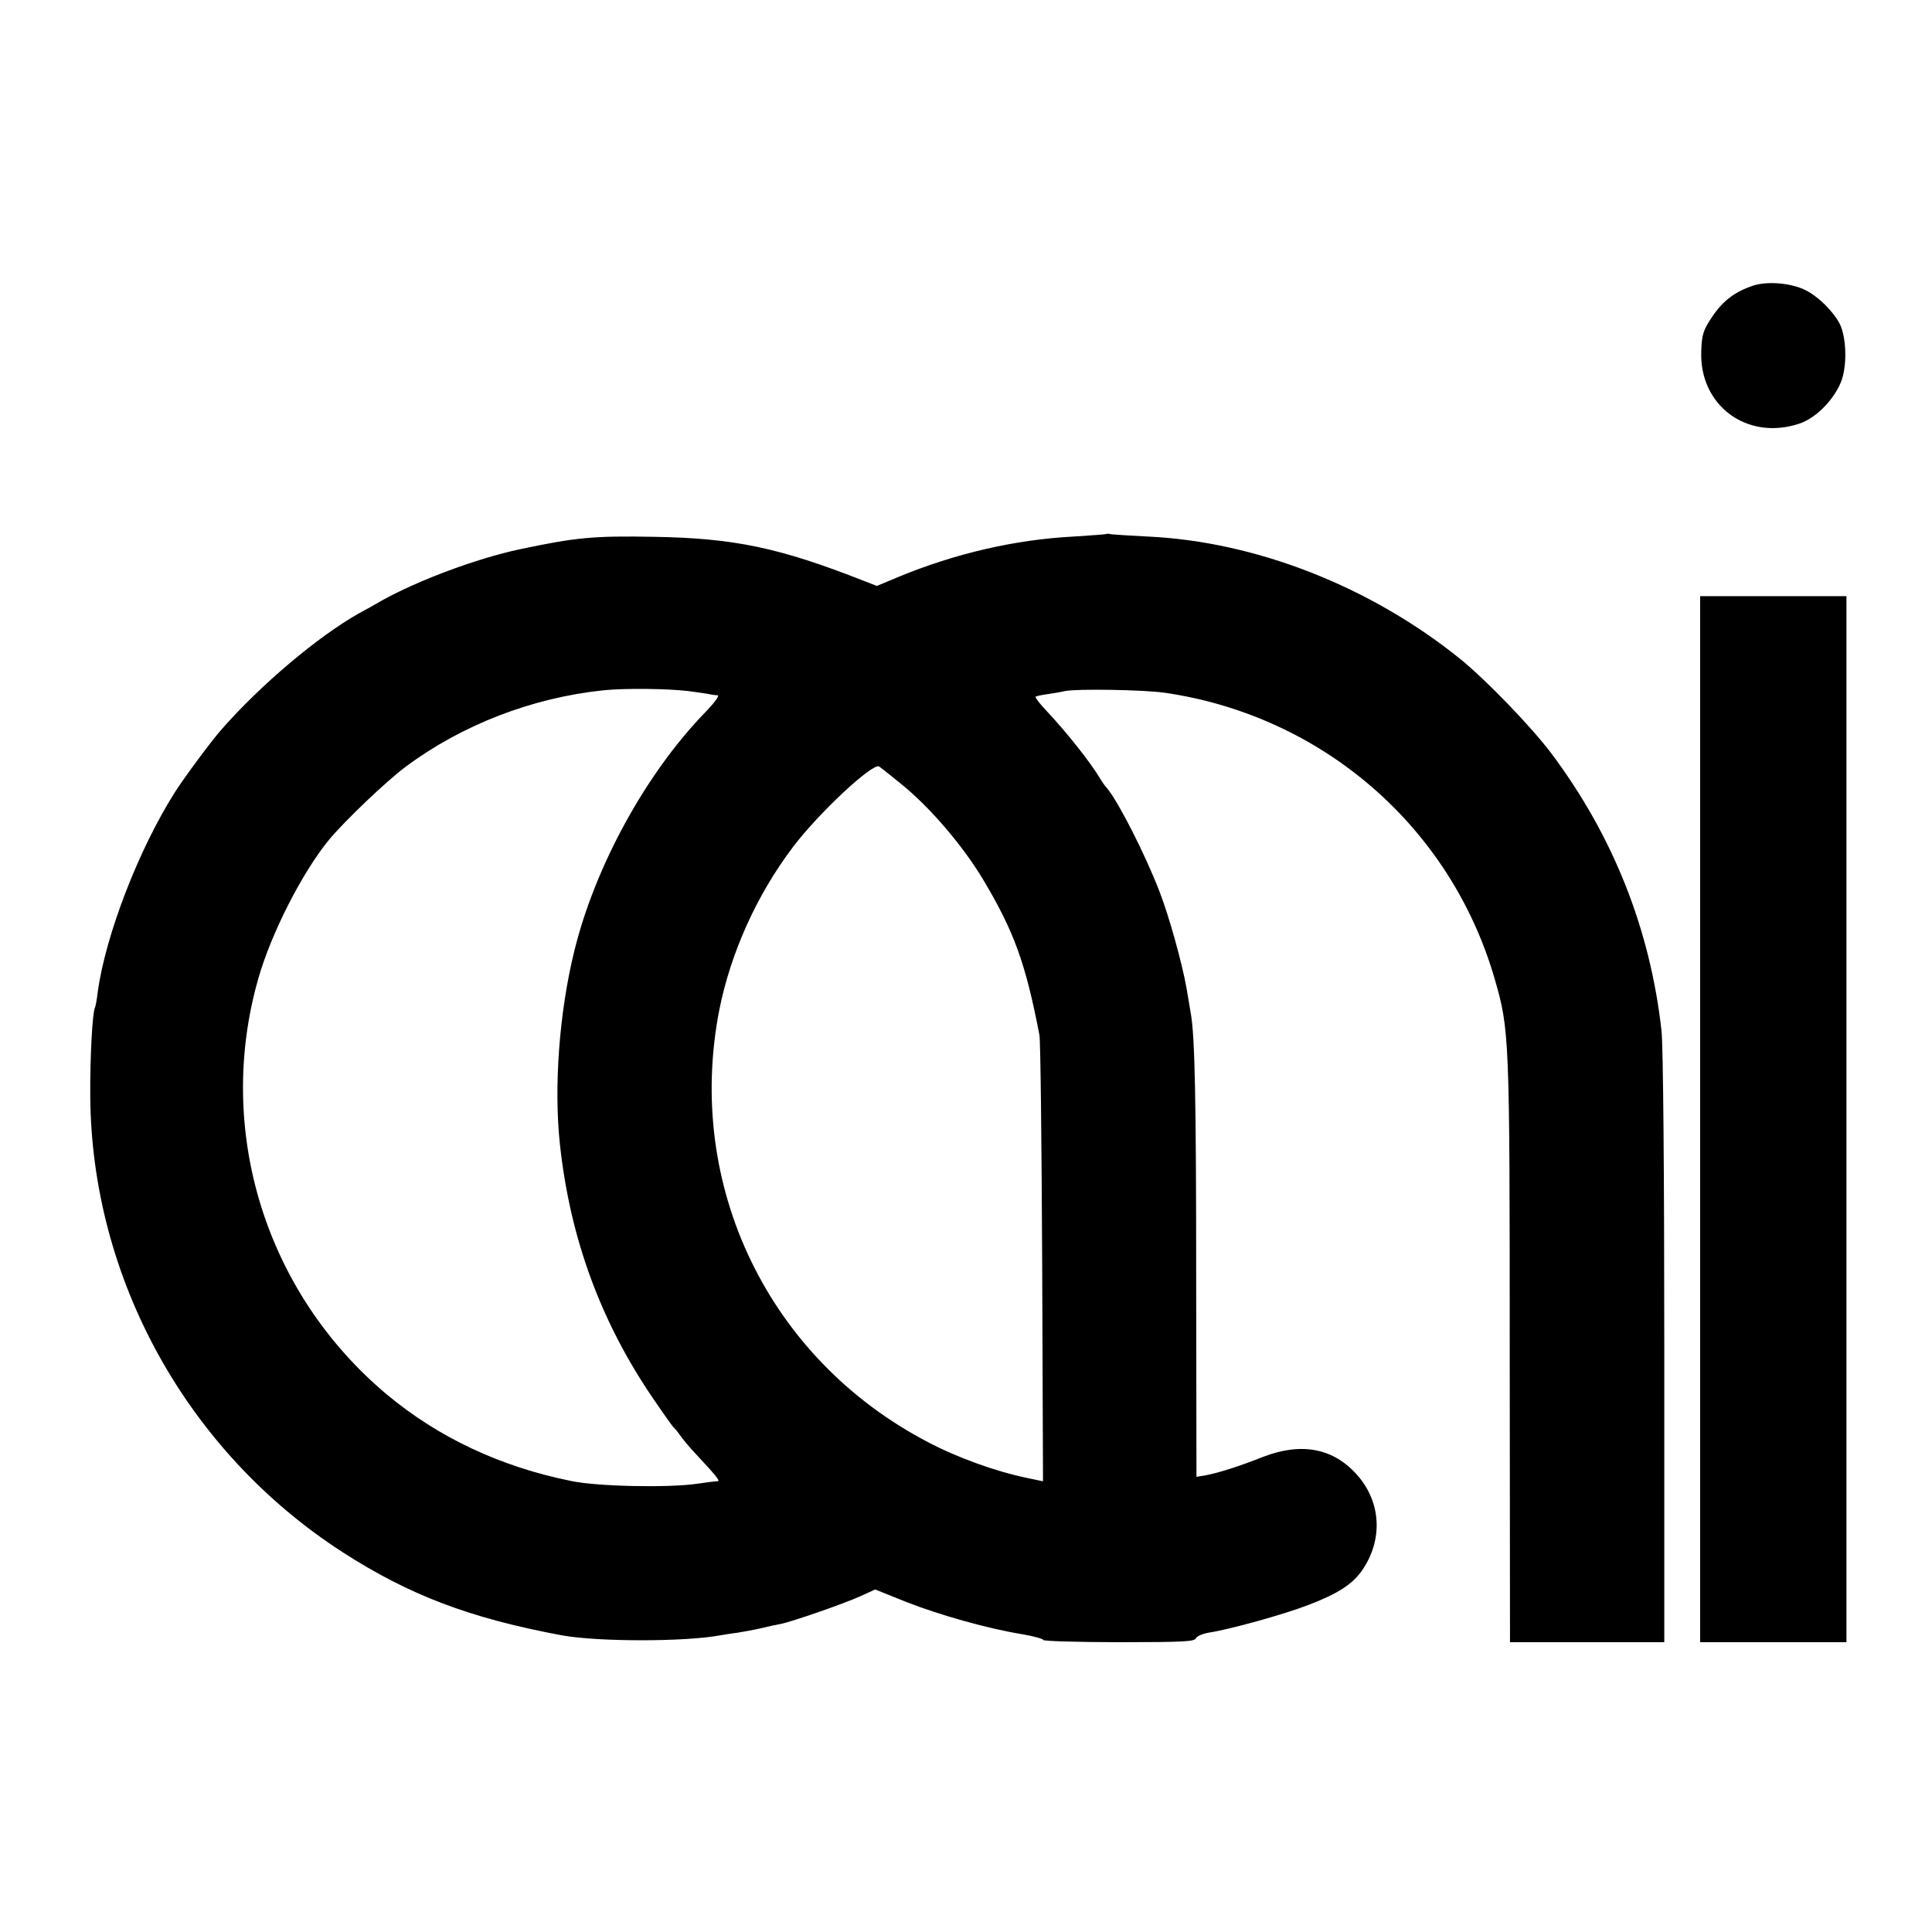 <?xml version="1.0" standalone="no"?>
<!DOCTYPE svg PUBLIC "-//W3C//DTD SVG 20010904//EN"
 "http://www.w3.org/TR/2001/REC-SVG-20010904/DTD/svg10.dtd">
<svg version="1.0" xmlns="http://www.w3.org/2000/svg"
 width="700pt" height="700pt" viewBox="0 0 700 700"
 preserveAspectRatio="xMidYMid meet">
<g transform="translate(0,700) scale(0.1,-0.1)"
fill="#000000" stroke="none">
<path d="M6355 5966 c-68 -22 -112 -55 -151 -113 -33 -49 -38 -65 -40 -125 -8
-197 166 -326 355 -263 58 19 122 82 150 148 24 56 22 162 -3 213 -23 45 -77
99 -123 122 -50 26 -136 34 -188 18z"/>
<path d="M4008 5065 c-2 -1 -55 -5 -118 -9 -213 -11 -431 -62 -634 -146 l-79
-33 -46 18 c-308 121 -470 155 -761 160 -219 4 -283 -2 -486 -45 -156 -33
-367 -112 -499 -185 -27 -16 -65 -37 -84 -47 -149 -84 -358 -260 -501 -424
-35 -40 -131 -169 -166 -224 -131 -206 -252 -519 -280 -725 -3 -27 -8 -53 -10
-56 -9 -16 -18 -180 -17 -319 4 -662 350 -1289 913 -1653 243 -157 463 -240
795 -302 131 -24 448 -24 575 0 14 2 41 7 60 9 19 3 58 10 85 16 28 7 61 14
73 16 41 8 231 74 288 100 l55 25 112 -45 c122 -48 297 -97 420 -117 42 -7 77
-17 77 -21 0 -4 123 -8 274 -8 226 0 275 2 279 14 3 8 25 17 49 21 77 12 271
66 359 100 107 41 159 75 194 125 76 110 70 246 -17 345 -86 98 -202 120 -340
67 -89 -35 -161 -58 -208 -67 l-35 -6 -1 718 c0 656 -5 875 -19 958 -3 17 -10
59 -16 95 -16 90 -63 260 -98 350 -52 135 -148 323 -189 373 -9 9 -20 26 -26
36 -33 56 -118 164 -193 244 -25 26 -43 50 -41 52 2 3 22 7 44 10 21 3 50 8
62 11 43 9 285 5 362 -6 571 -83 1035 -485 1195 -1035 54 -186 55 -206 55
-1349 l1 -1056 279 0 280 0 0 1063 c0 643 -4 1097 -10 1152 -41 368 -175 706
-399 1005 -73 97 -236 266 -331 343 -325 262 -740 425 -1132 443 -62 3 -121 7
-130 8 -9 2 -18 3 -20 1z m-1513 -569 c28 -4 59 -8 70 -10 11 -3 27 -5 35 -5
8 -1 -11 -27 -46 -63 -214 -221 -398 -557 -473 -863 -55 -223 -75 -495 -52
-704 37 -339 148 -641 338 -919 36 -53 69 -99 72 -102 4 -3 15 -16 24 -29 9
-13 35 -45 59 -70 80 -86 89 -98 76 -98 -7 0 -40 -4 -73 -9 -103 -15 -361 -10
-455 10 -258 52 -482 158 -669 314 -440 369 -622 958 -465 1507 47 164 158
382 255 501 56 68 210 215 279 266 204 152 458 250 717 277 77 8 233 6 308 -3z
m767 -334 c106 -85 224 -223 299 -347 113 -189 155 -305 205 -565 4 -19 8
-391 10 -826 l3 -791 -62 13 c-110 23 -249 73 -355 129 -577 301 -880 928
-756 1565 41 207 136 418 267 591 92 122 288 305 312 292 5 -3 40 -31 77 -61z"/>
<path d="M6160 2945 l0 -1895 265 0 265 0 0 1895 0 1895 -265 0 -265 0 0
-1895z"/>
</g>
</svg>
